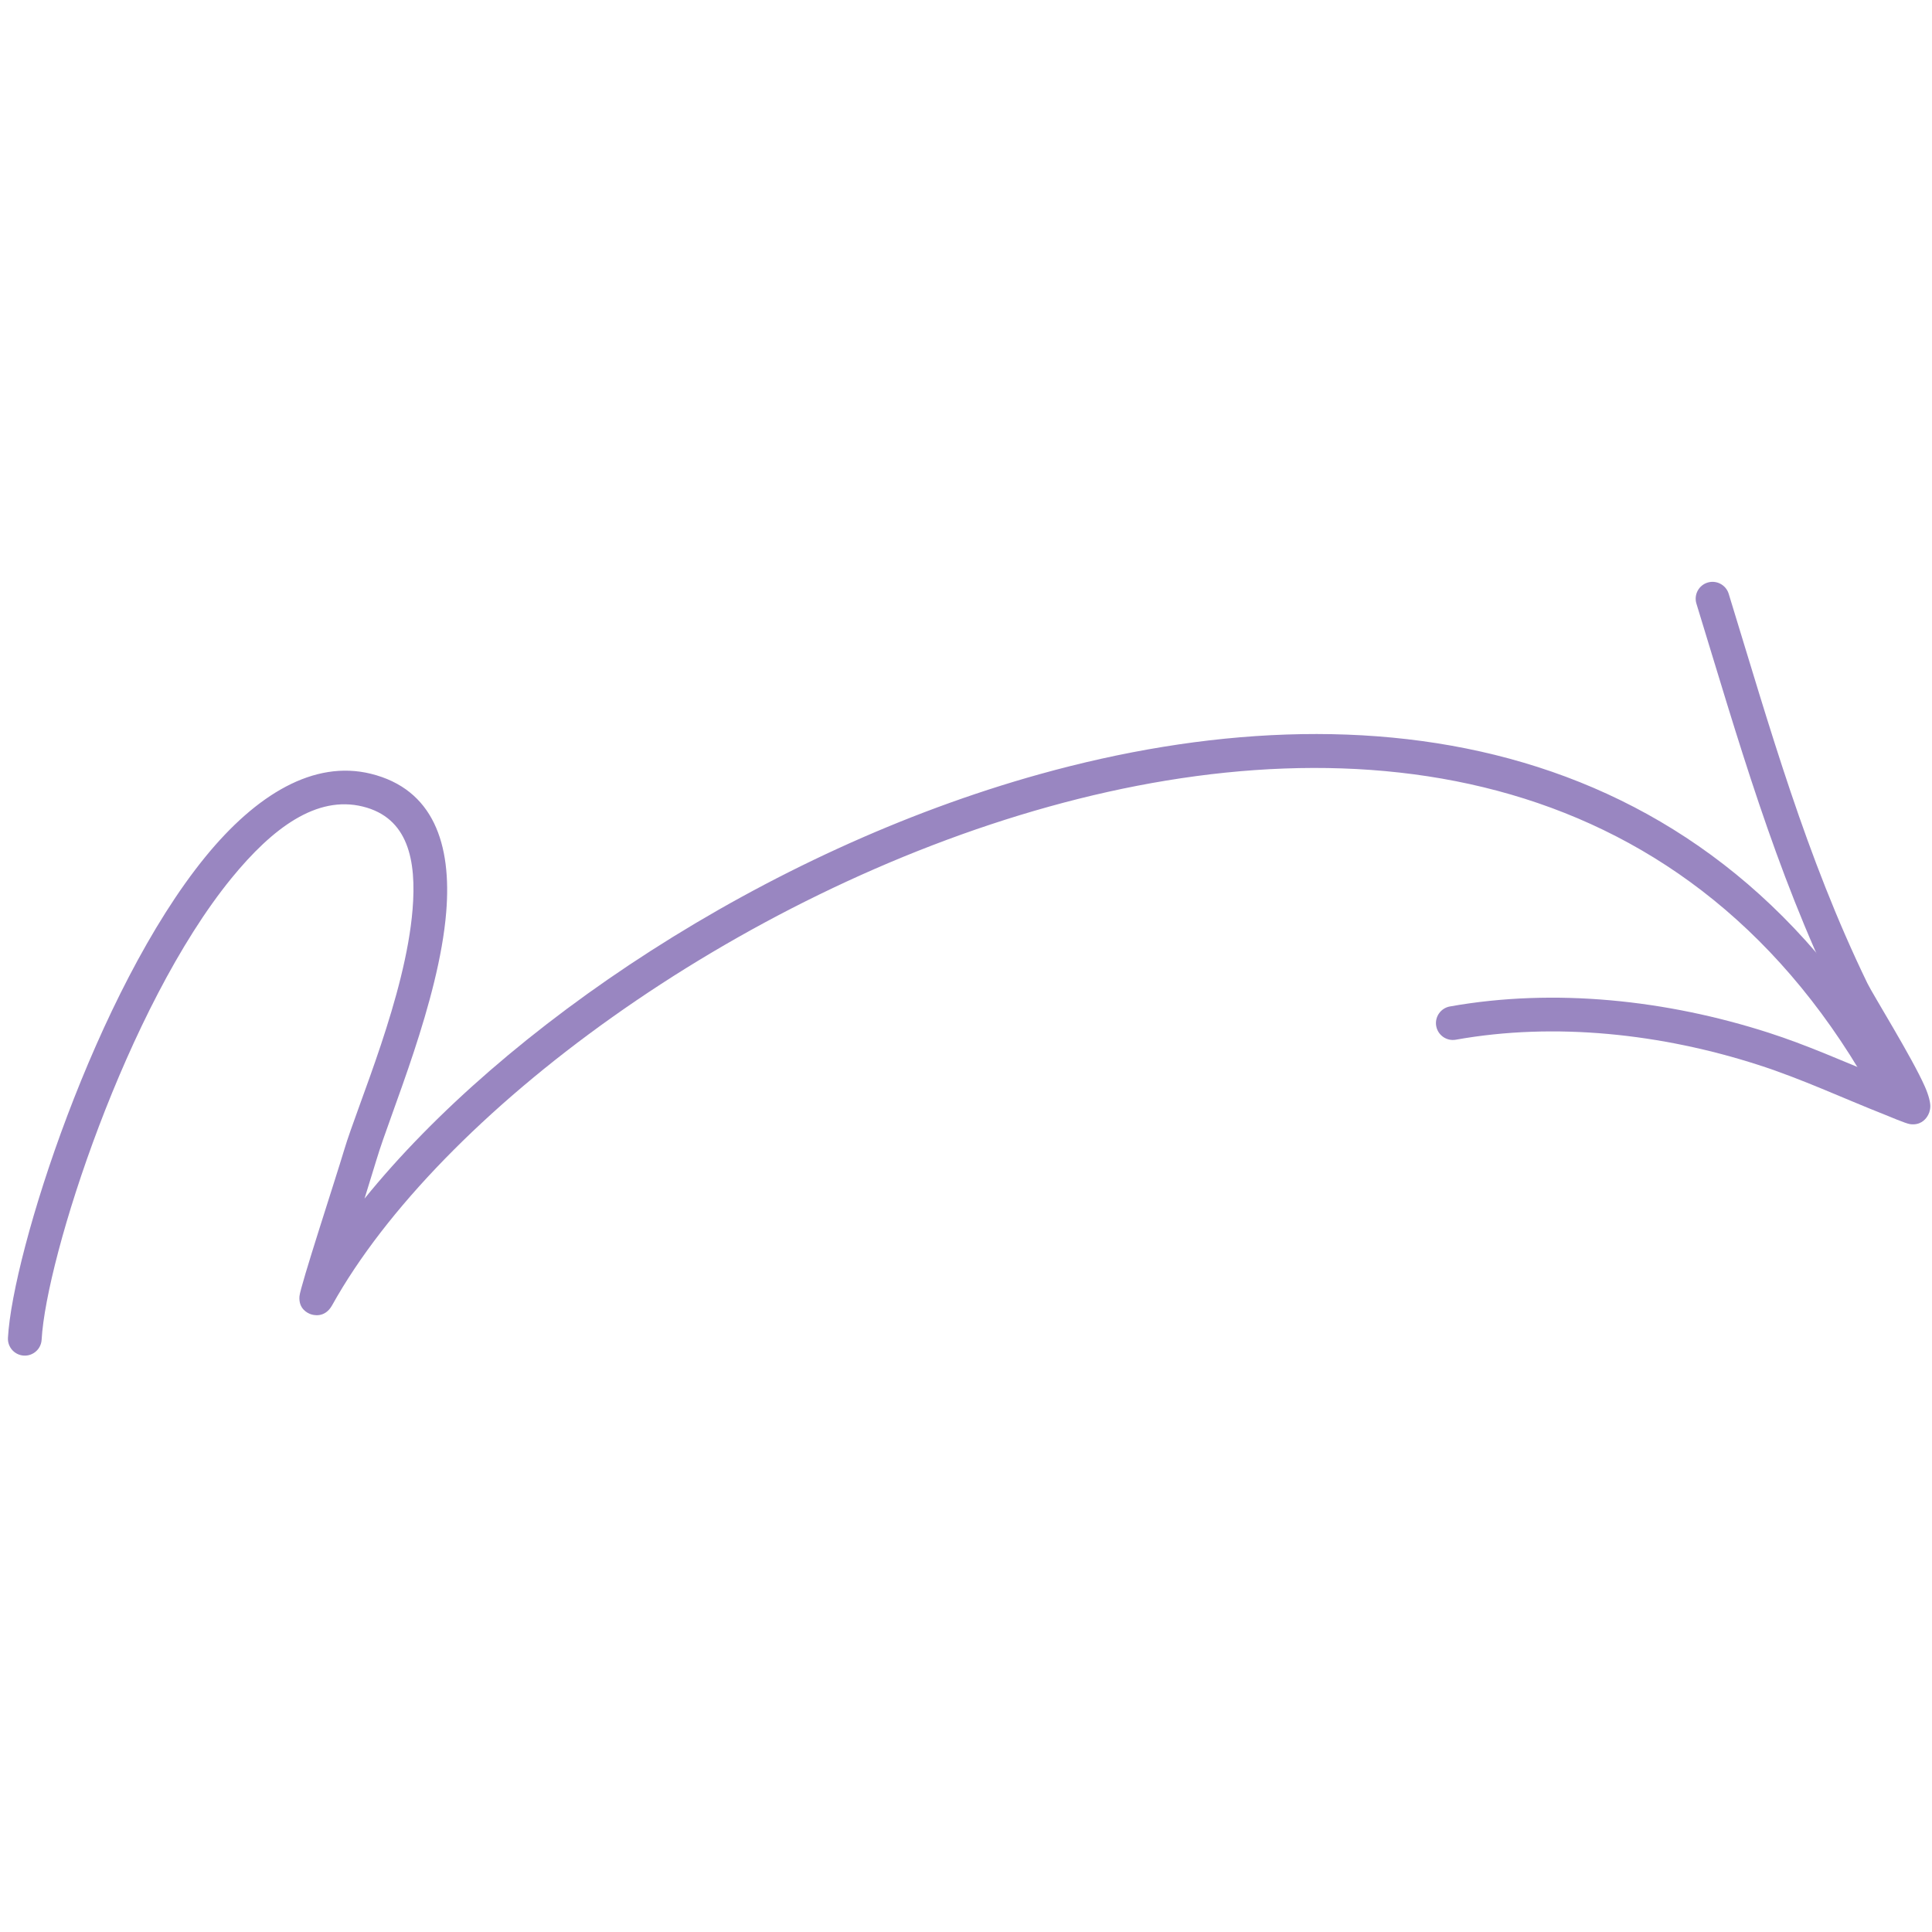 <svg width="122" height="122" viewBox="0 0 122 122" fill="none" xmlns="http://www.w3.org/2000/svg">
<g opacity="0.5" clip-path="url(#clip0_145_53)">
<path fill-rule="evenodd" clip-rule="evenodd" d="M23.019 75.689C23.35 74.629 23.63 73.715 23.775 73.231C24.652 70.284 27.718 63.227 28.177 57.601C28.53 53.309 27.371 49.834 23.415 48.86C19.819 47.976 16.188 50.162 12.972 54.102C6.05 62.581 0.8 79.083 0.502 84.478C0.469 85.067 0.918 85.57 1.507 85.602C2.094 85.634 2.597 85.185 2.629 84.596C2.917 79.419 7.978 63.59 14.623 55.449C17.221 52.268 20.002 50.216 22.906 50.931C25.773 51.636 26.308 54.314 26.053 57.426C25.607 62.901 22.586 69.754 21.731 72.623C21.196 74.422 18.961 81.226 18.91 81.856C18.846 82.644 19.408 82.907 19.599 82.98C19.746 83.036 20.502 83.27 20.973 82.423C27.691 70.348 46.357 56.468 66.242 50.937C85.952 45.453 106.921 48.209 118.506 69.49C118.789 70.007 119.437 70.197 119.953 69.918C120.47 69.635 120.661 68.987 120.378 68.471C108.239 46.174 86.321 43.137 65.672 48.882C48.269 53.723 31.813 64.83 23.019 75.689Z" fill="#330E83"/>
<path fill-rule="evenodd" clip-rule="evenodd" d="M118.691 67.957C116.365 67.005 114.079 65.983 111.677 65.211C105.279 63.154 98.195 62.371 91.556 63.555C90.975 63.66 90.59 64.213 90.692 64.792C90.797 65.373 91.351 65.757 91.929 65.655C98.23 64.528 104.954 65.289 111.023 67.242C113.772 68.126 116.37 69.345 119.051 70.402C119.186 70.453 120.337 70.948 120.608 70.985C121.24 71.077 121.56 70.711 121.687 70.523C121.794 70.367 121.886 70.154 121.894 69.869C121.899 69.635 121.805 69.189 121.552 68.619C120.748 66.79 118.261 62.794 117.922 62.094C114.036 54.08 111.766 45.972 109.162 37.495C108.988 36.933 108.391 36.616 107.829 36.788C107.267 36.96 106.952 37.557 107.124 38.119C109.759 46.703 112.07 54.911 116.004 63.022C116.235 63.504 117.663 66.099 118.691 67.957Z" fill="#330E83"/>
</g>
<defs>
<clipPath id="clip0_145_53">
<rect width="121.5" height="121.5" fill="white" transform="translate(0.5 0.5)"/>
</clipPath>
</defs>
</svg>
